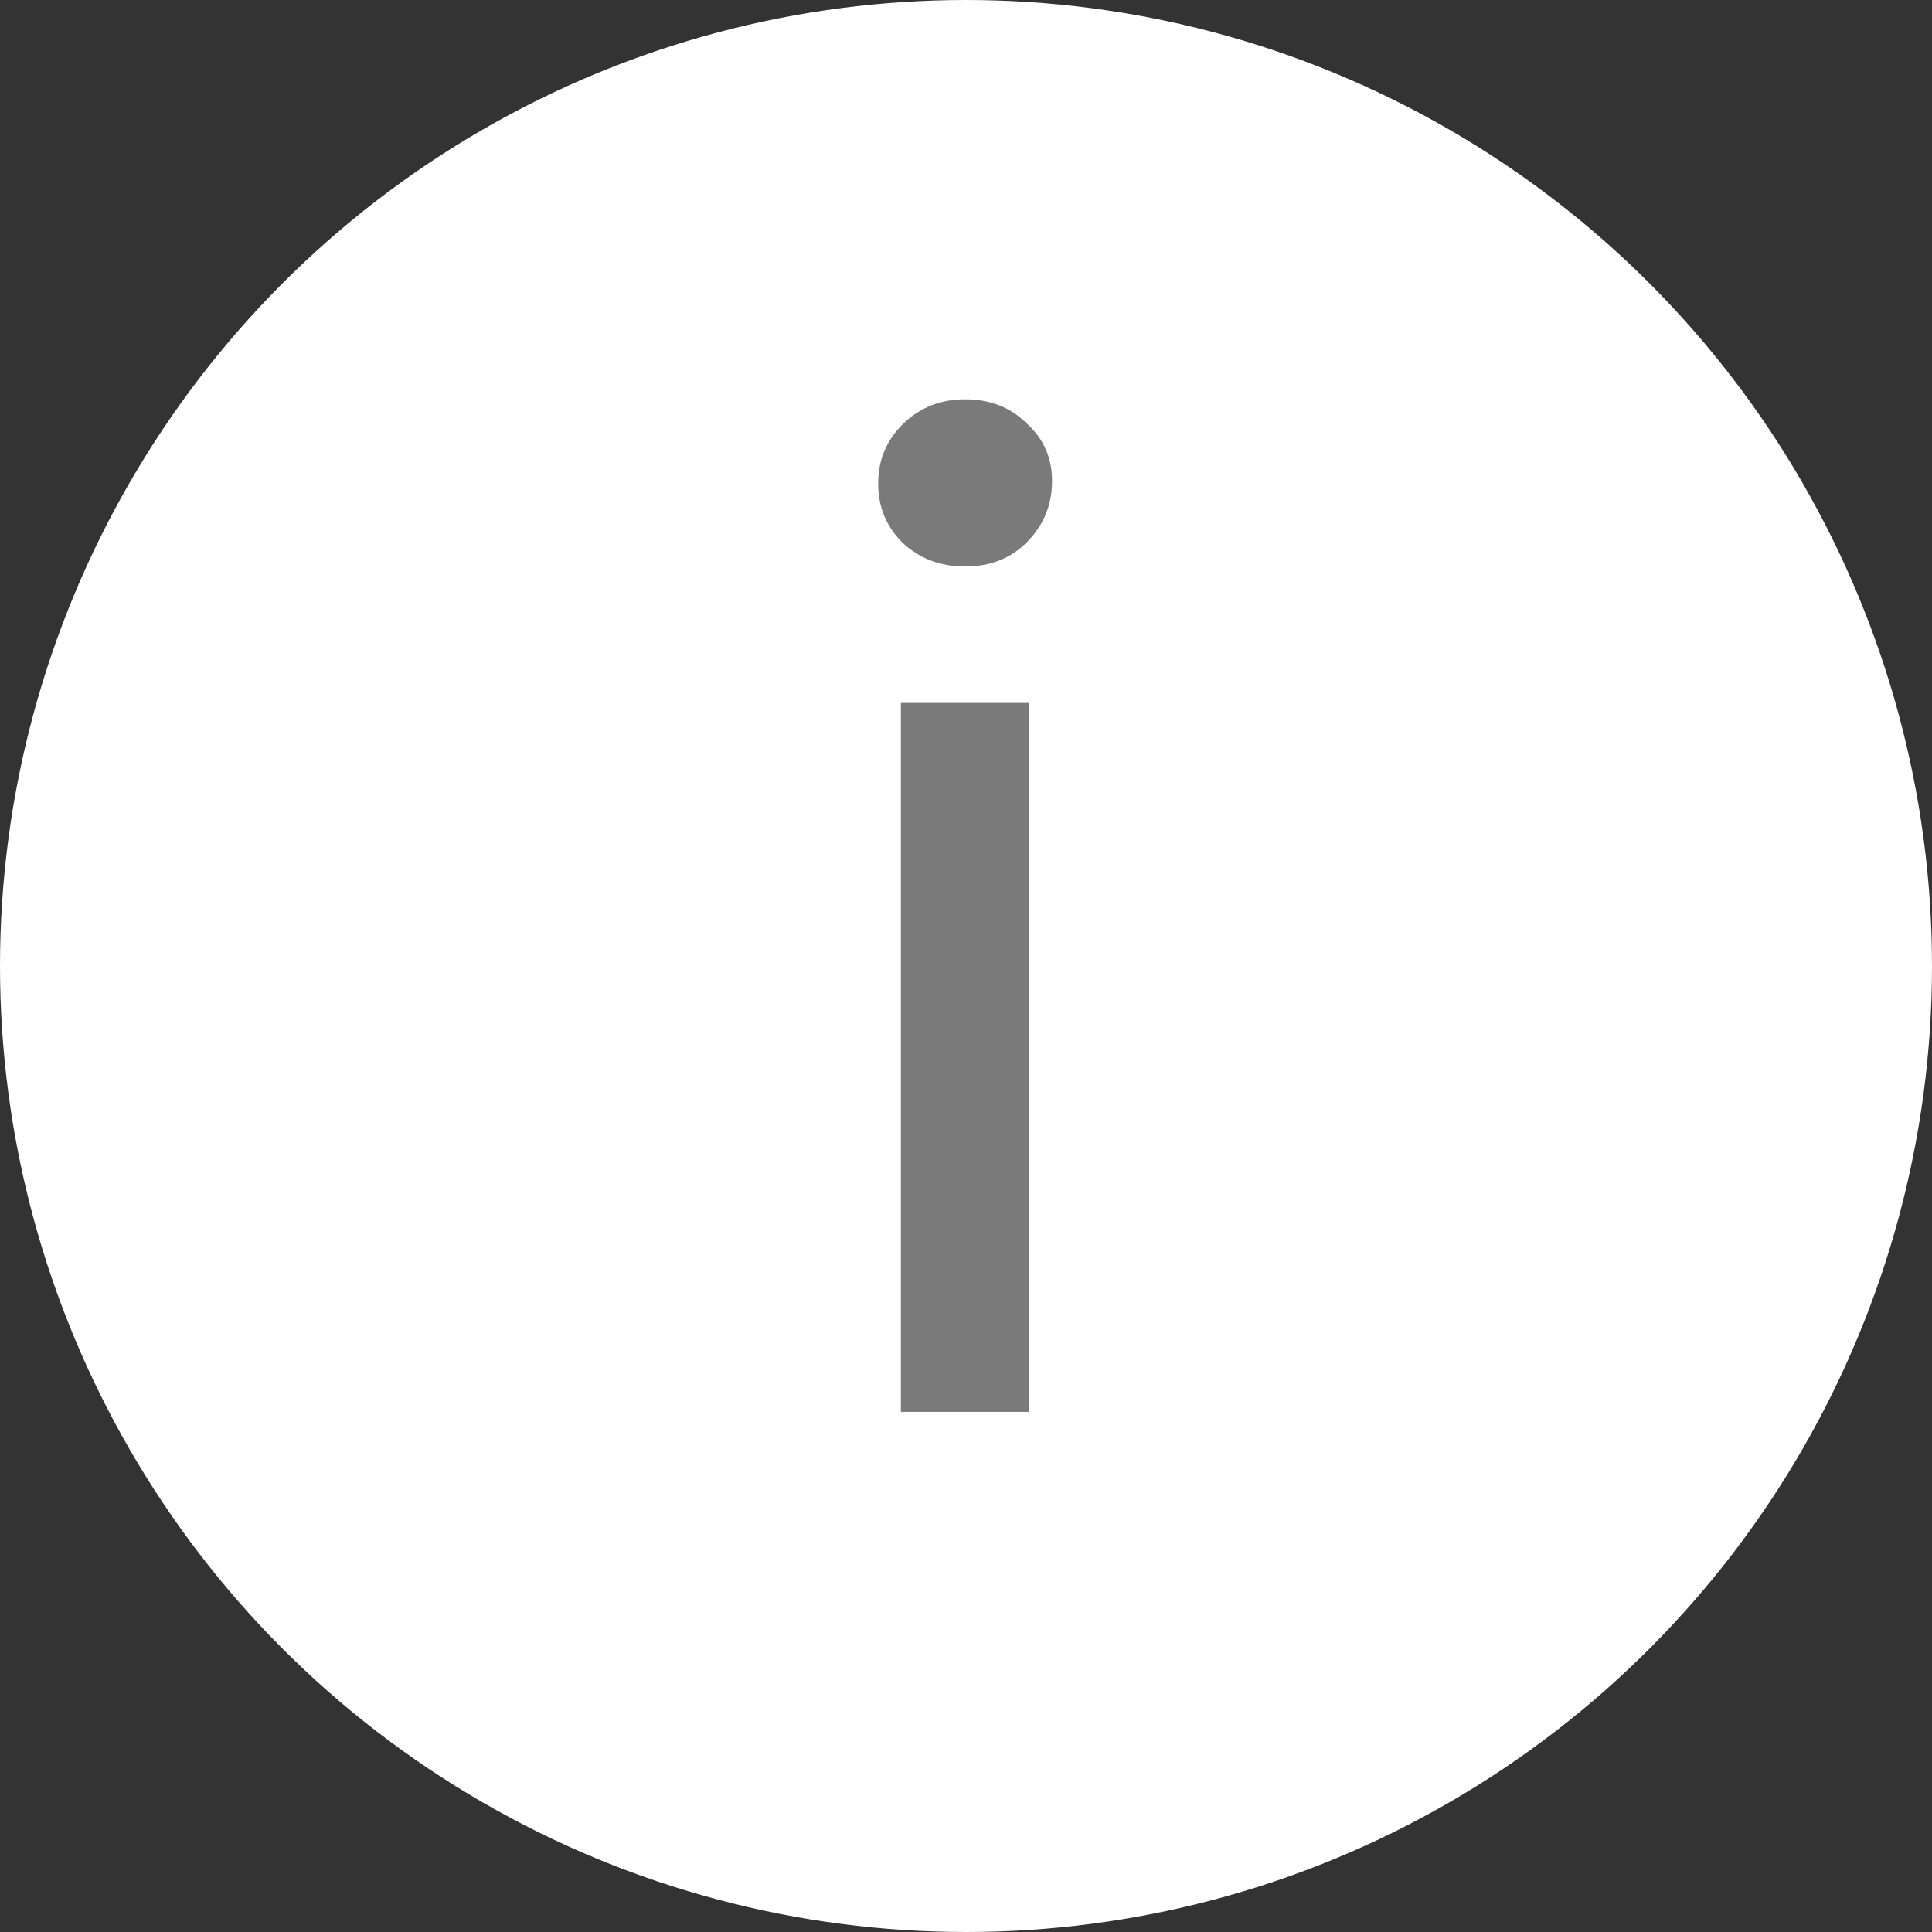 <?xml version="1.0" encoding="UTF-8"?> <svg xmlns="http://www.w3.org/2000/svg" width="26" height="26" viewBox="0 0 26 26" fill="none"><rect x="0" y="0" width="26" height="26" fill="#333333" stroke="none"/><circle cx="13" cy="13" r="13" fill="white"></circle><path d="M12.124 9.46H13.852V19H12.124V9.46ZM12.988 7.624C12.652 7.624 12.37 7.516 12.142 7.3C11.926 7.084 11.818 6.82 11.818 6.508C11.818 6.196 11.926 5.932 12.142 5.716C12.37 5.488 12.652 5.374 12.988 5.374C13.324 5.374 13.6 5.482 13.816 5.698C14.044 5.902 14.158 6.16 14.158 6.472C14.158 6.796 14.044 7.072 13.816 7.3C13.6 7.516 13.324 7.624 12.988 7.624Z" fill="#7A7A7A"></path></svg> 